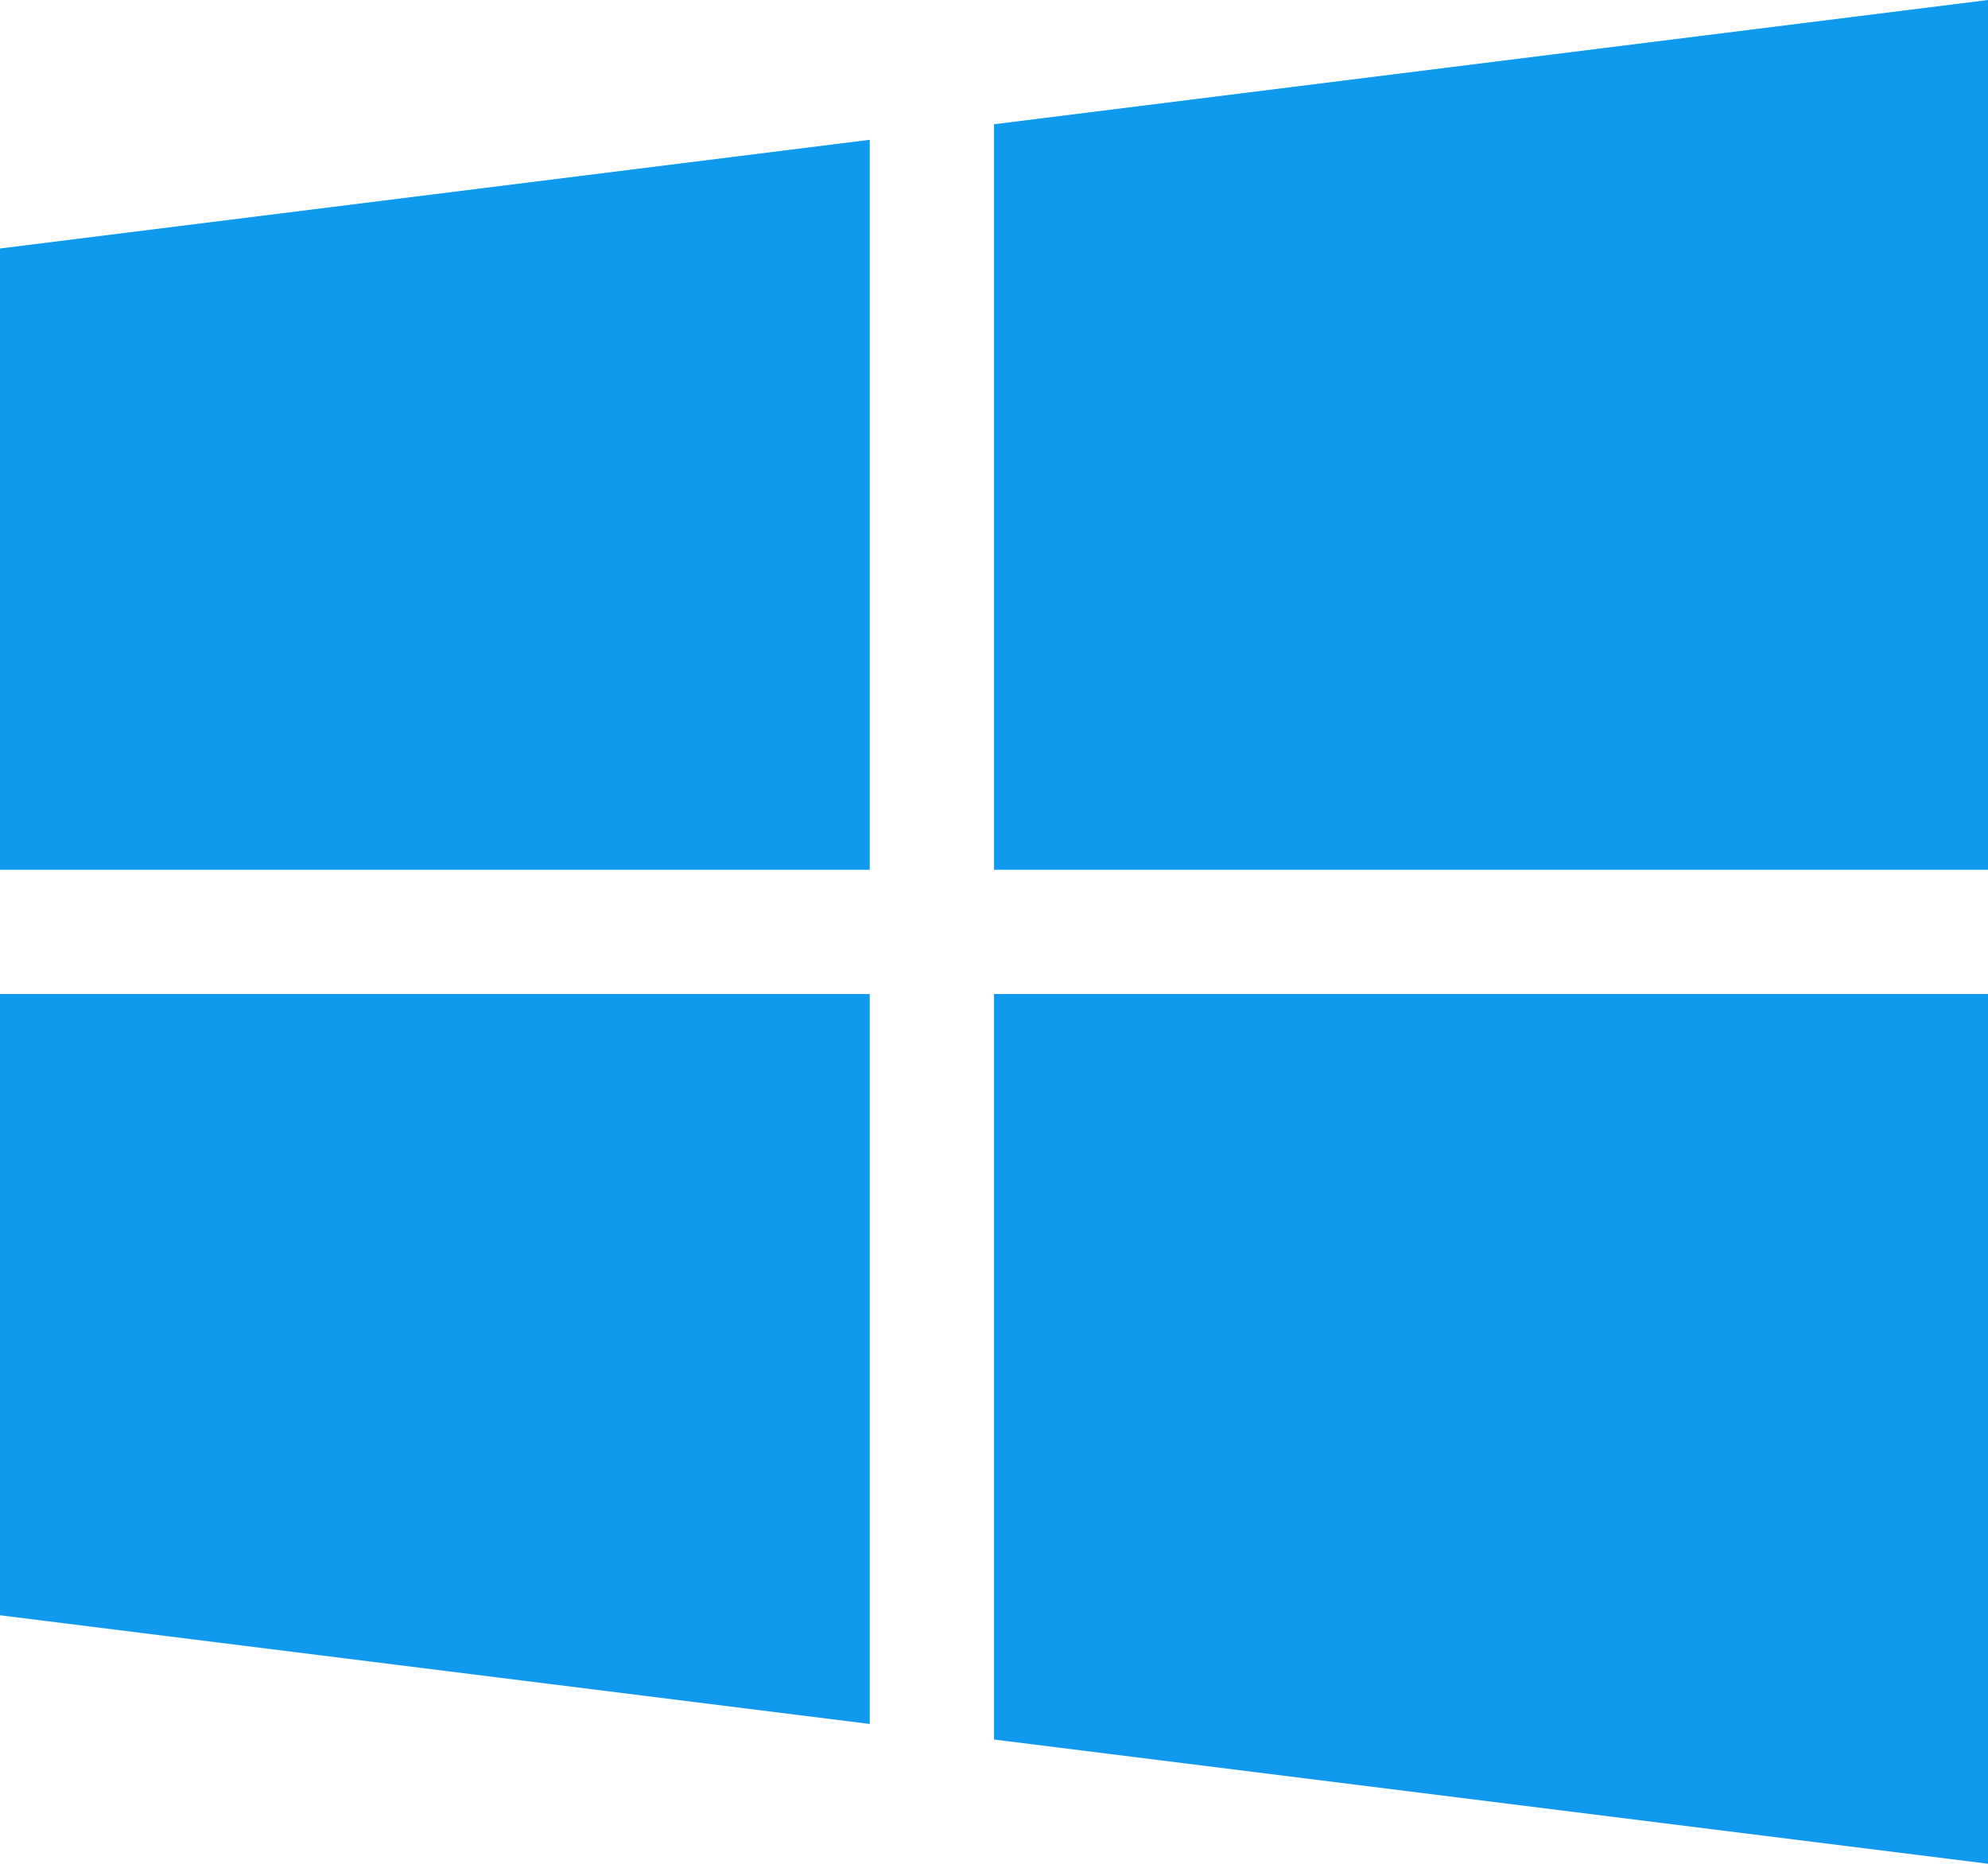 <svg xmlns="http://www.w3.org/2000/svg" width="43.347" height="40.637" viewBox="0 0 43.347 40.637"><g transform="translate(0 3.048)"><path d="M0,54.37V67.916H18.964V52Z" transform="translate(0 -52)" fill="#0f9aee"/></g><g transform="translate(21.674)"><path d="M256,18.709V34.964h21.674V16Z" transform="translate(-256 -16)" fill="#0f9aee"/></g><g transform="translate(21.674 21.673)"><path d="M256,272v16.255l21.674,2.709V272Z" transform="translate(-256 -272)" fill="#0f9aee"/></g><g transform="translate(0 21.673)"><path d="M0,272v13.546l18.964,2.37V272Z" transform="translate(0 -272)" fill="#0f9aee"/></g></svg>
